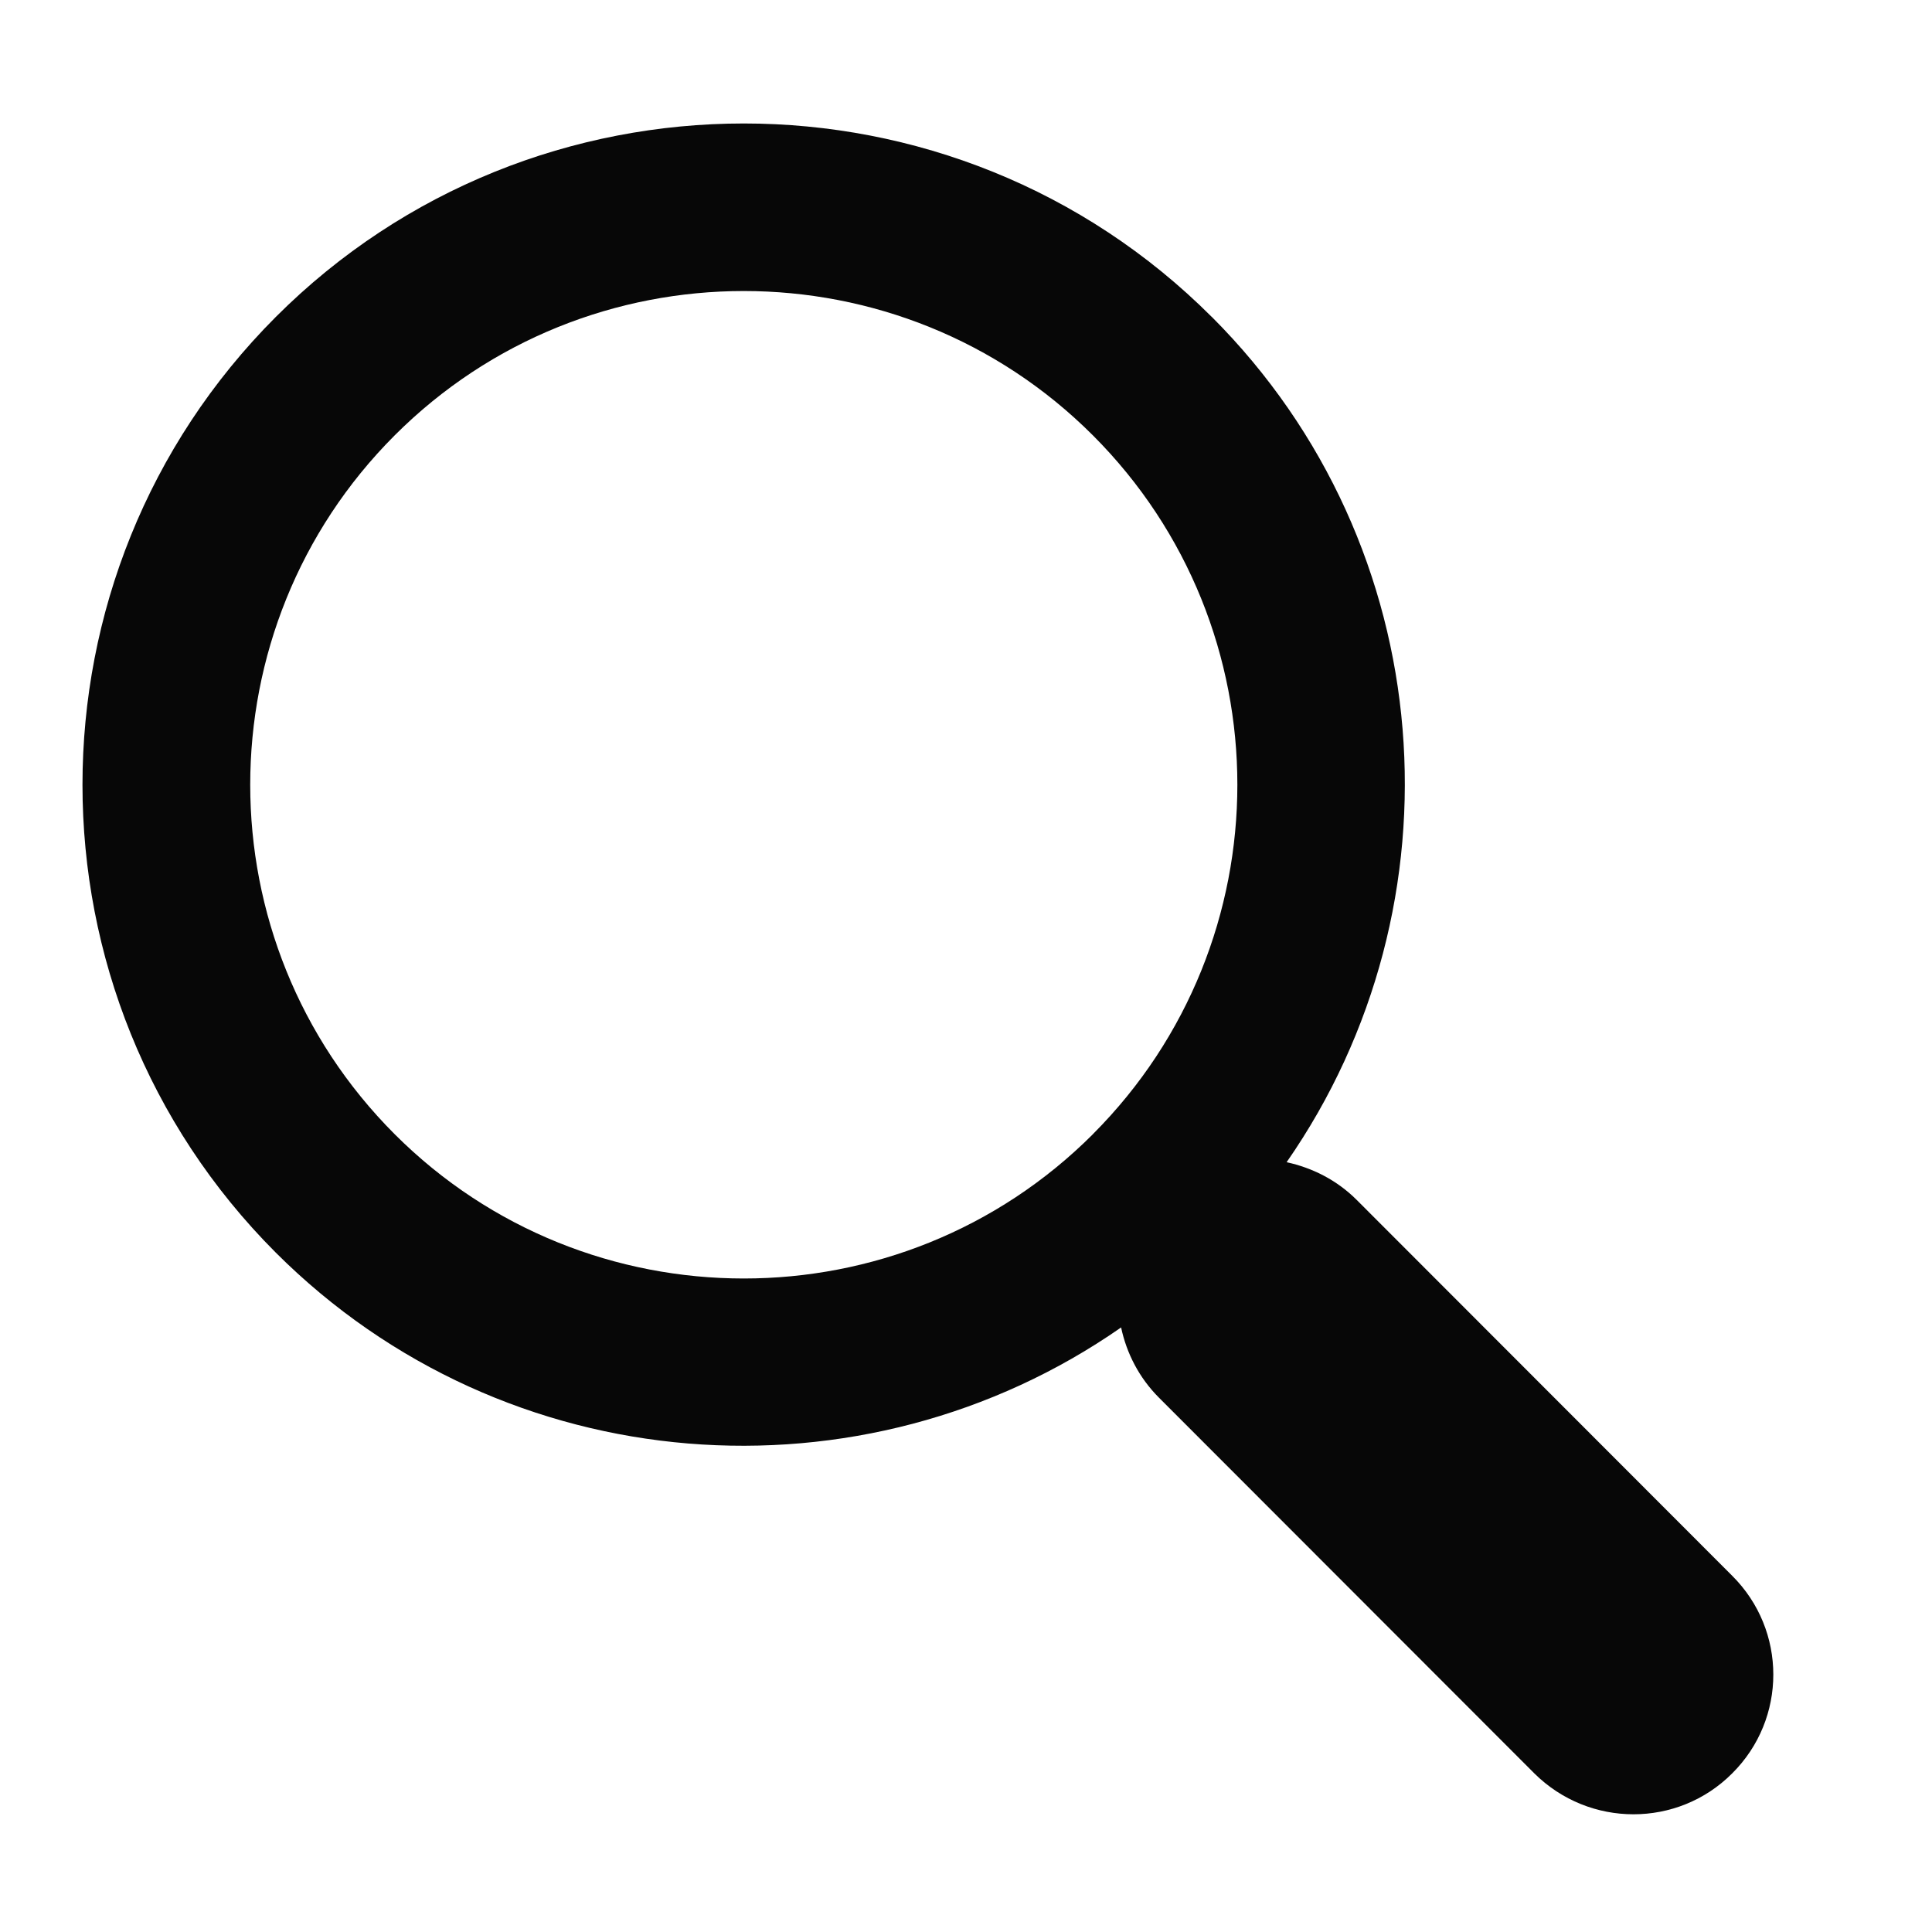 <svg xmlns="http://www.w3.org/2000/svg" width="19" height="19" viewBox="0 0 27.22 27.64"><path fill="#070707" d="M17.126 4.534c-3.69-3.69-9.7-3.69-13.39 0-3.688 3.692-3.688 9.695 0 13.387 3.29 3.286 8.406 3.638 12.093 1.07.078.368.257.72.542 1.005l5.37 5.375c.787.78 2.052.78 2.83 0 .785-.78.785-2.047 0-2.828L19.2 17.167c-.285-.285-.636-.46-1.003-.54 2.566-3.69 2.214-8.808-1.07-12.093zm-1.7 11.692c-2.753 2.753-7.237 2.753-9.99 0-2.755-2.758-2.755-7.24 0-9.997 2.753-2.754 7.237-2.754 9.99 0 2.755 2.757 2.755 7.238 0 9.996zm0 0"/></svg>